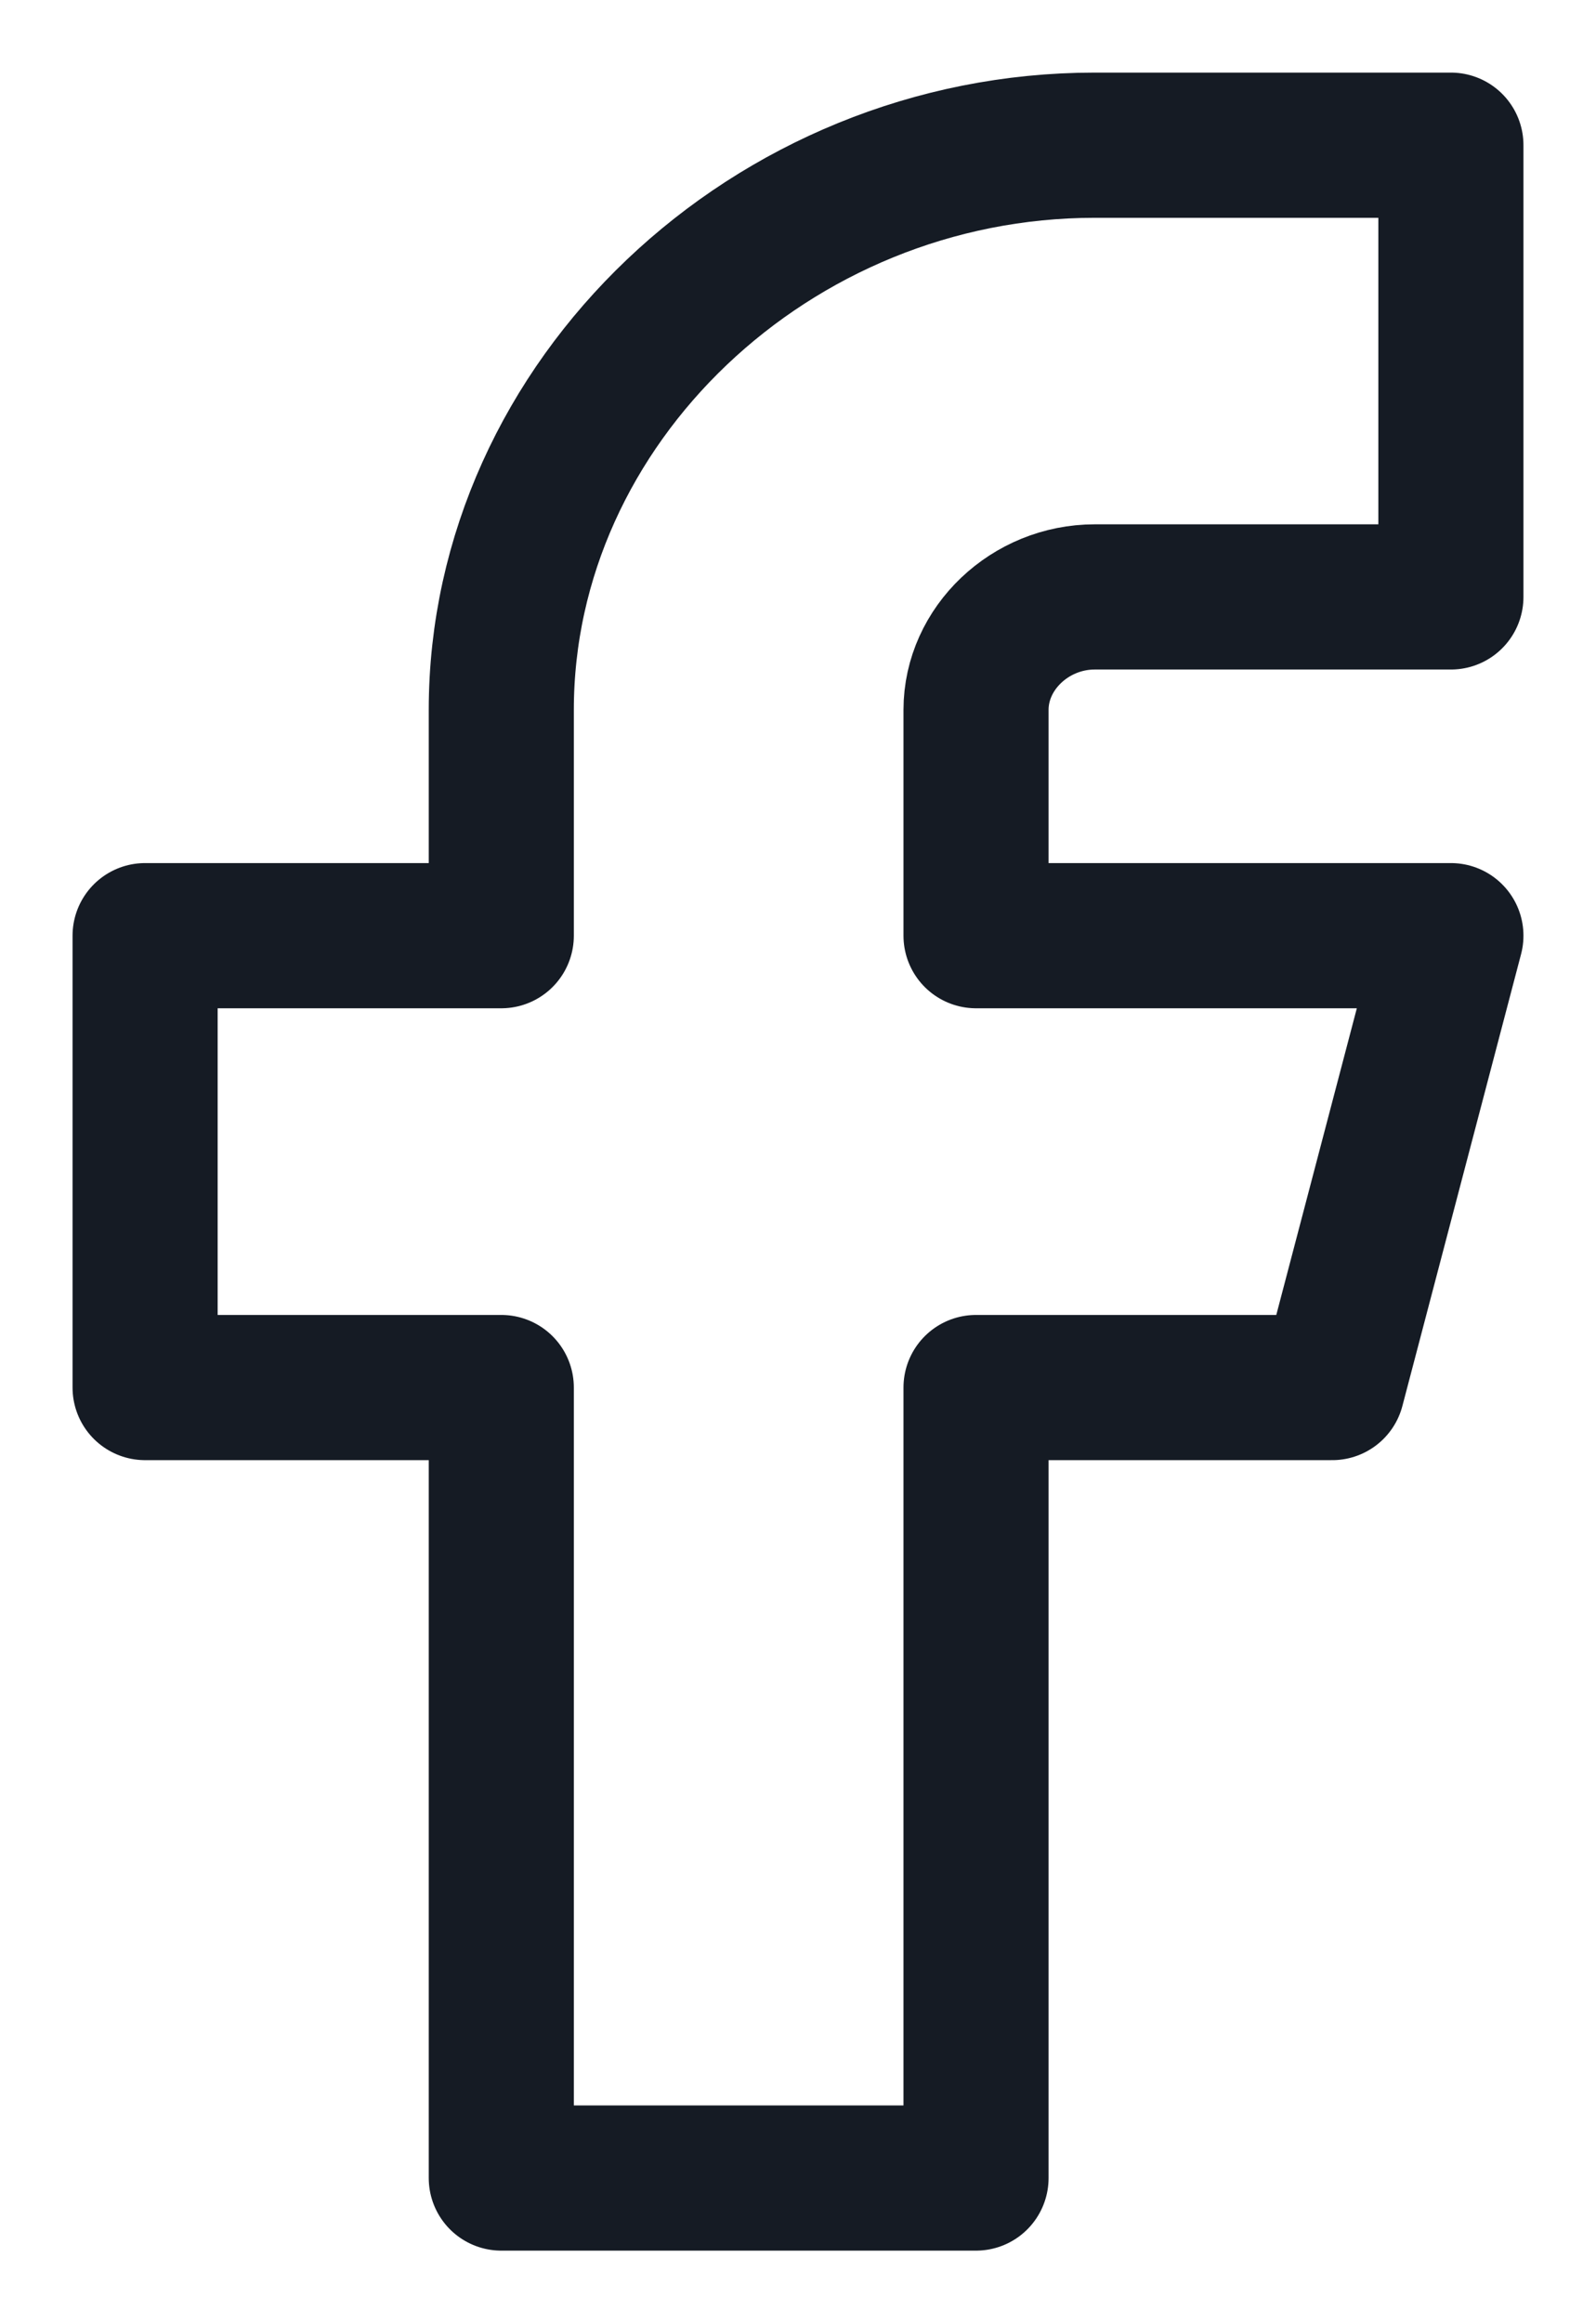 <svg width="11" height="16" viewBox="0 0 11 16" fill="none" xmlns="http://www.w3.org/2000/svg">
<path d="M1 6.444V9.556H3.455V15H6.727V9.556H9.182L10 6.444H6.727V4.889C6.727 4.465 7.1 4.111 7.545 4.111H10V1H7.545C5.318 1 3.455 2.771 3.455 4.889V6.444H1Z" stroke="#151B24" stroke-linecap="round" stroke-linejoin="round"/>
</svg>
